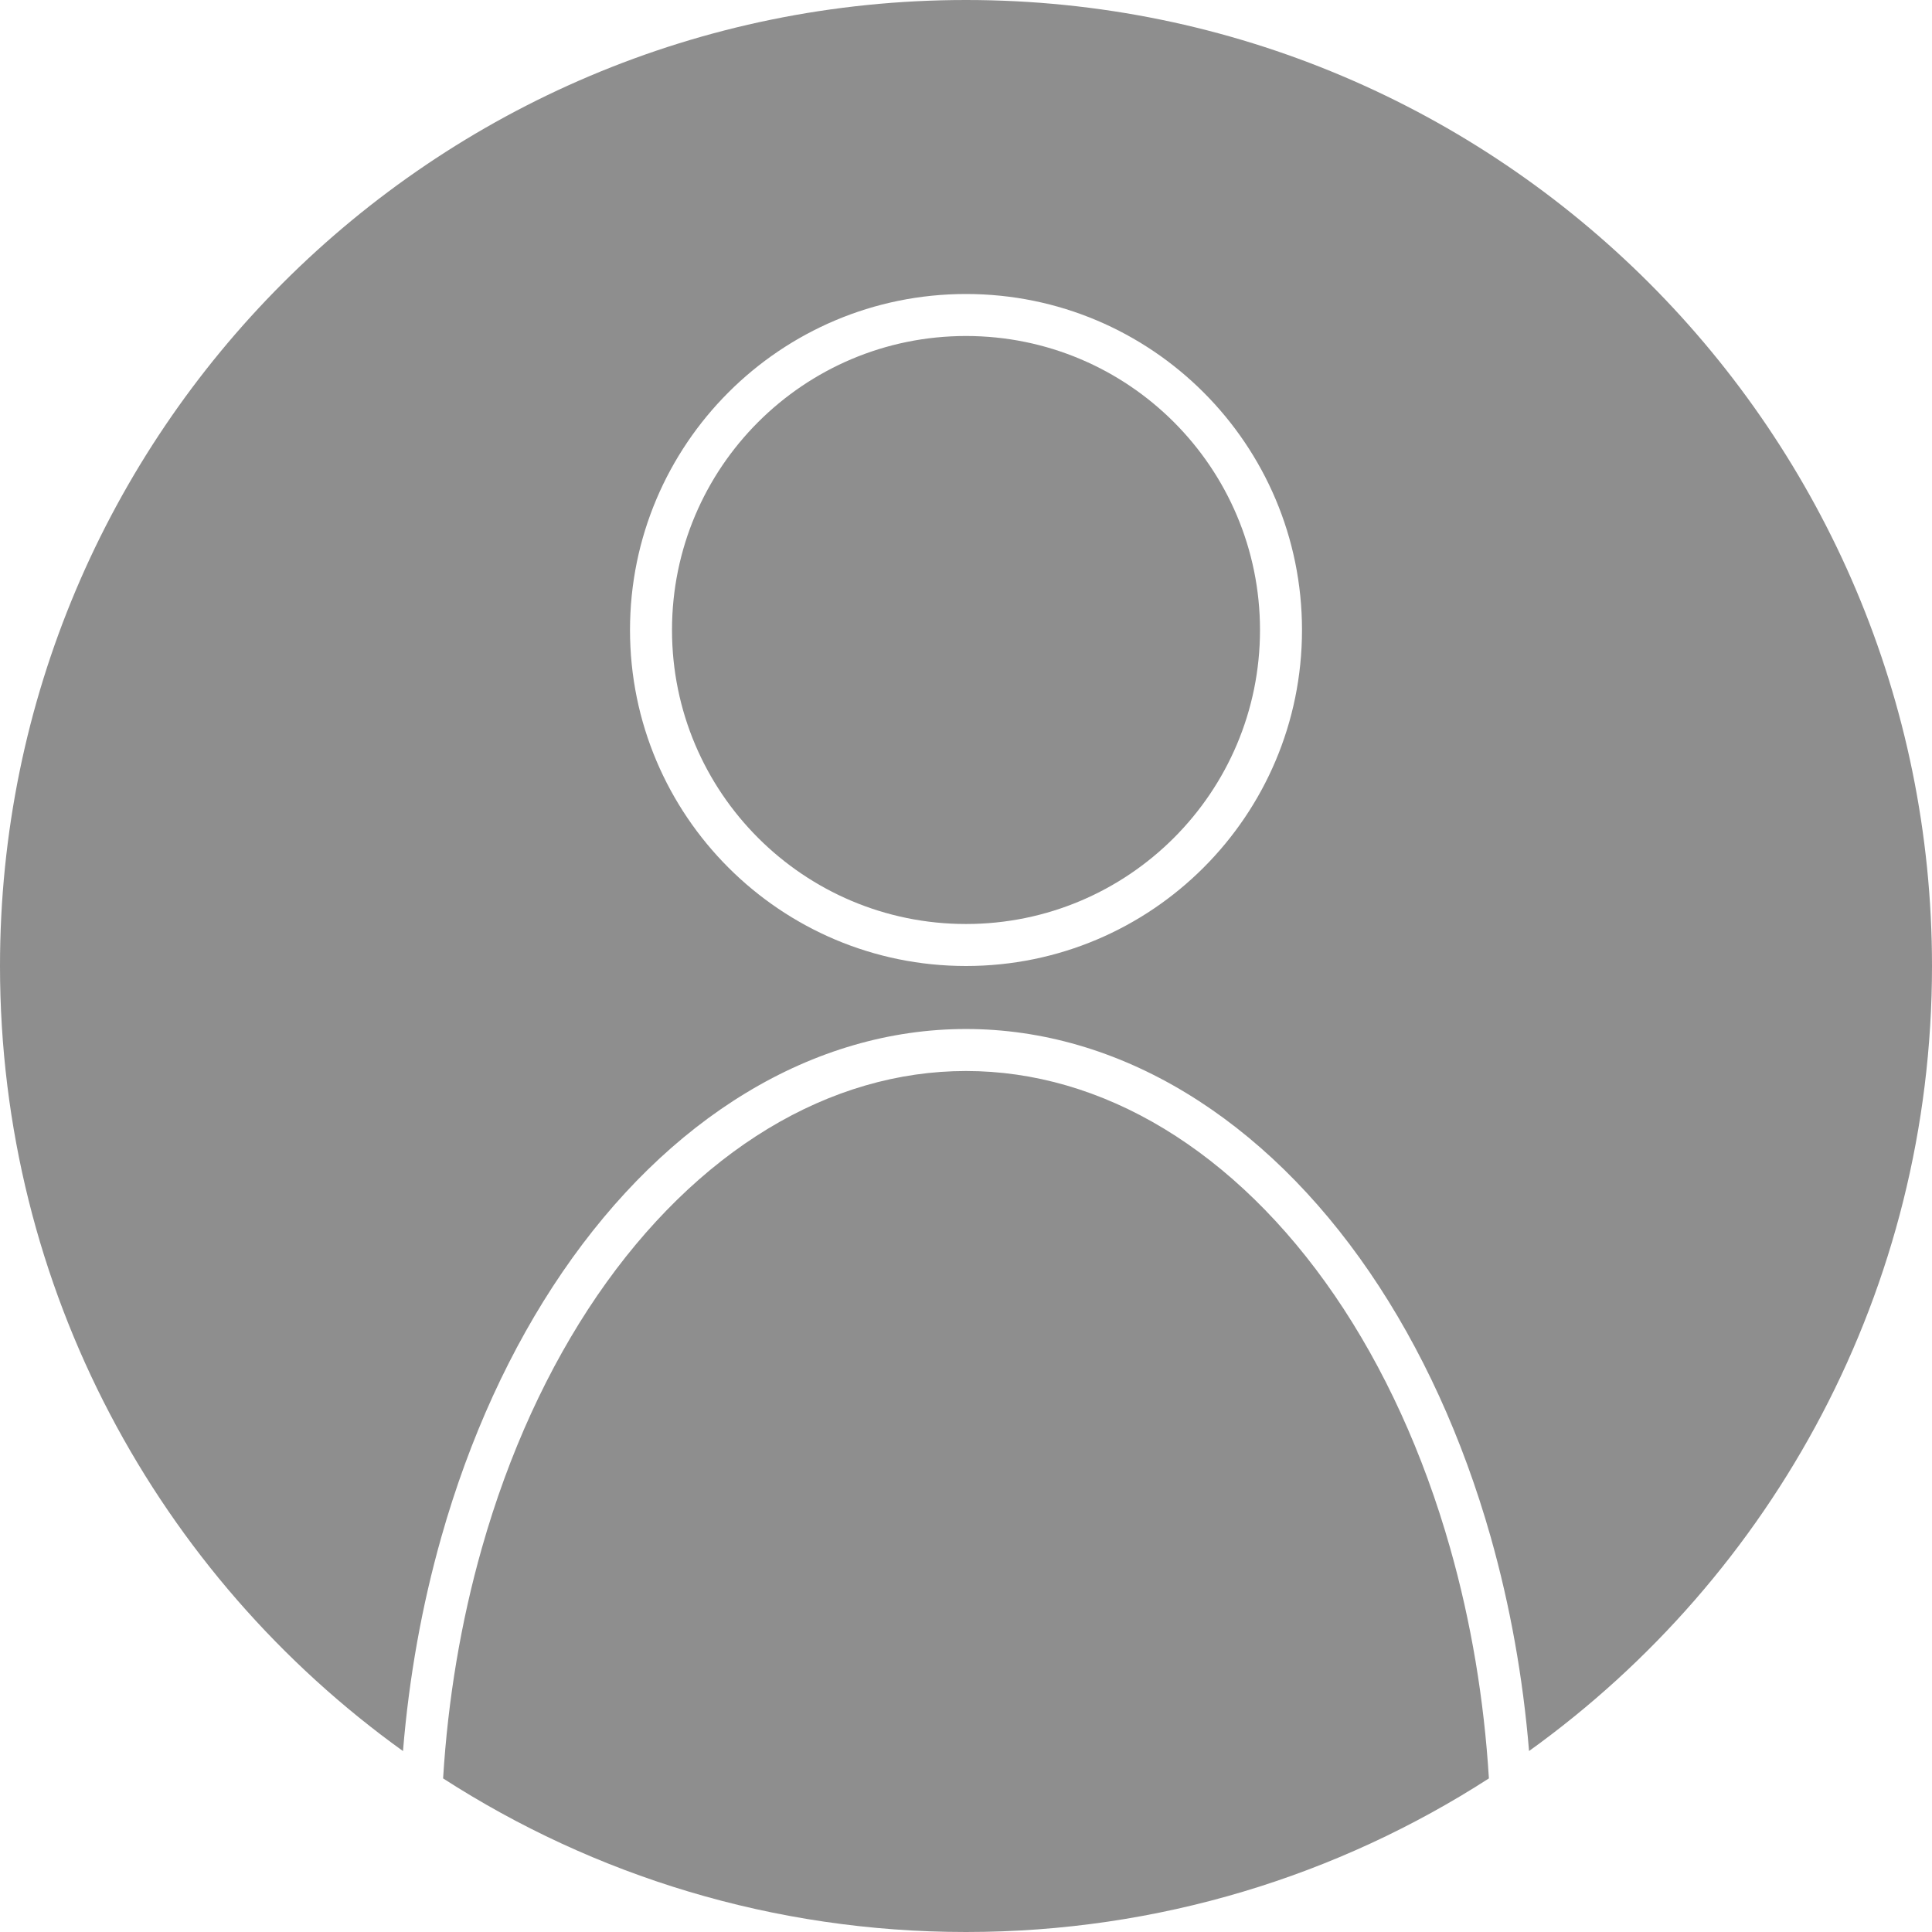 <svg width="46" height="46" viewBox="0 0 46 46" fill="none" xmlns="http://www.w3.org/2000/svg">
<path fill-rule="evenodd" clip-rule="evenodd" d="M46 23C46 30.701 42.216 37.517 36.406 41.691C36.262 39.944 35.955 38.228 35.492 36.593C34.825 34.242 33.846 32.097 32.605 30.283C31.364 28.469 29.881 27.016 28.234 26.019C26.585 25.02 24.806 24.5 23 24.5C21.194 24.5 19.415 25.02 17.766 26.019C16.119 27.016 14.636 28.469 13.395 30.283C12.154 32.097 11.175 34.242 10.509 36.593C10.045 38.228 9.738 39.944 9.595 41.692C3.784 37.517 0 30.701 0 23C0 10.297 10.297 0 23 0C35.703 0 46 10.297 46 23ZM34.529 36.865C35.025 38.613 35.335 40.461 35.45 42.343C31.861 44.657 27.587 46 23 46C18.413 46 14.139 44.657 10.55 42.343C10.665 40.461 10.975 38.614 11.471 36.865C12.111 34.606 13.047 32.562 14.22 30.847C15.394 29.133 16.777 27.787 18.284 26.874C19.79 25.962 21.392 25.5 23 25.5C24.609 25.5 26.21 25.962 27.716 26.874C29.223 27.787 30.607 29.133 31.78 30.847C32.953 32.562 33.889 34.606 34.529 36.865ZM30 15C30 18.866 26.866 22 23 22C19.134 22 16 18.866 16 15C16 11.134 19.134 8 23 8C26.866 8 30 11.134 30 15ZM31 15C31 19.418 27.419 23 23 23C18.582 23 15 19.418 15 15C15 10.582 18.582 7 23 7C27.419 7 31 10.582 31 15Z" fill="#8E8E8E"/>
</svg>
